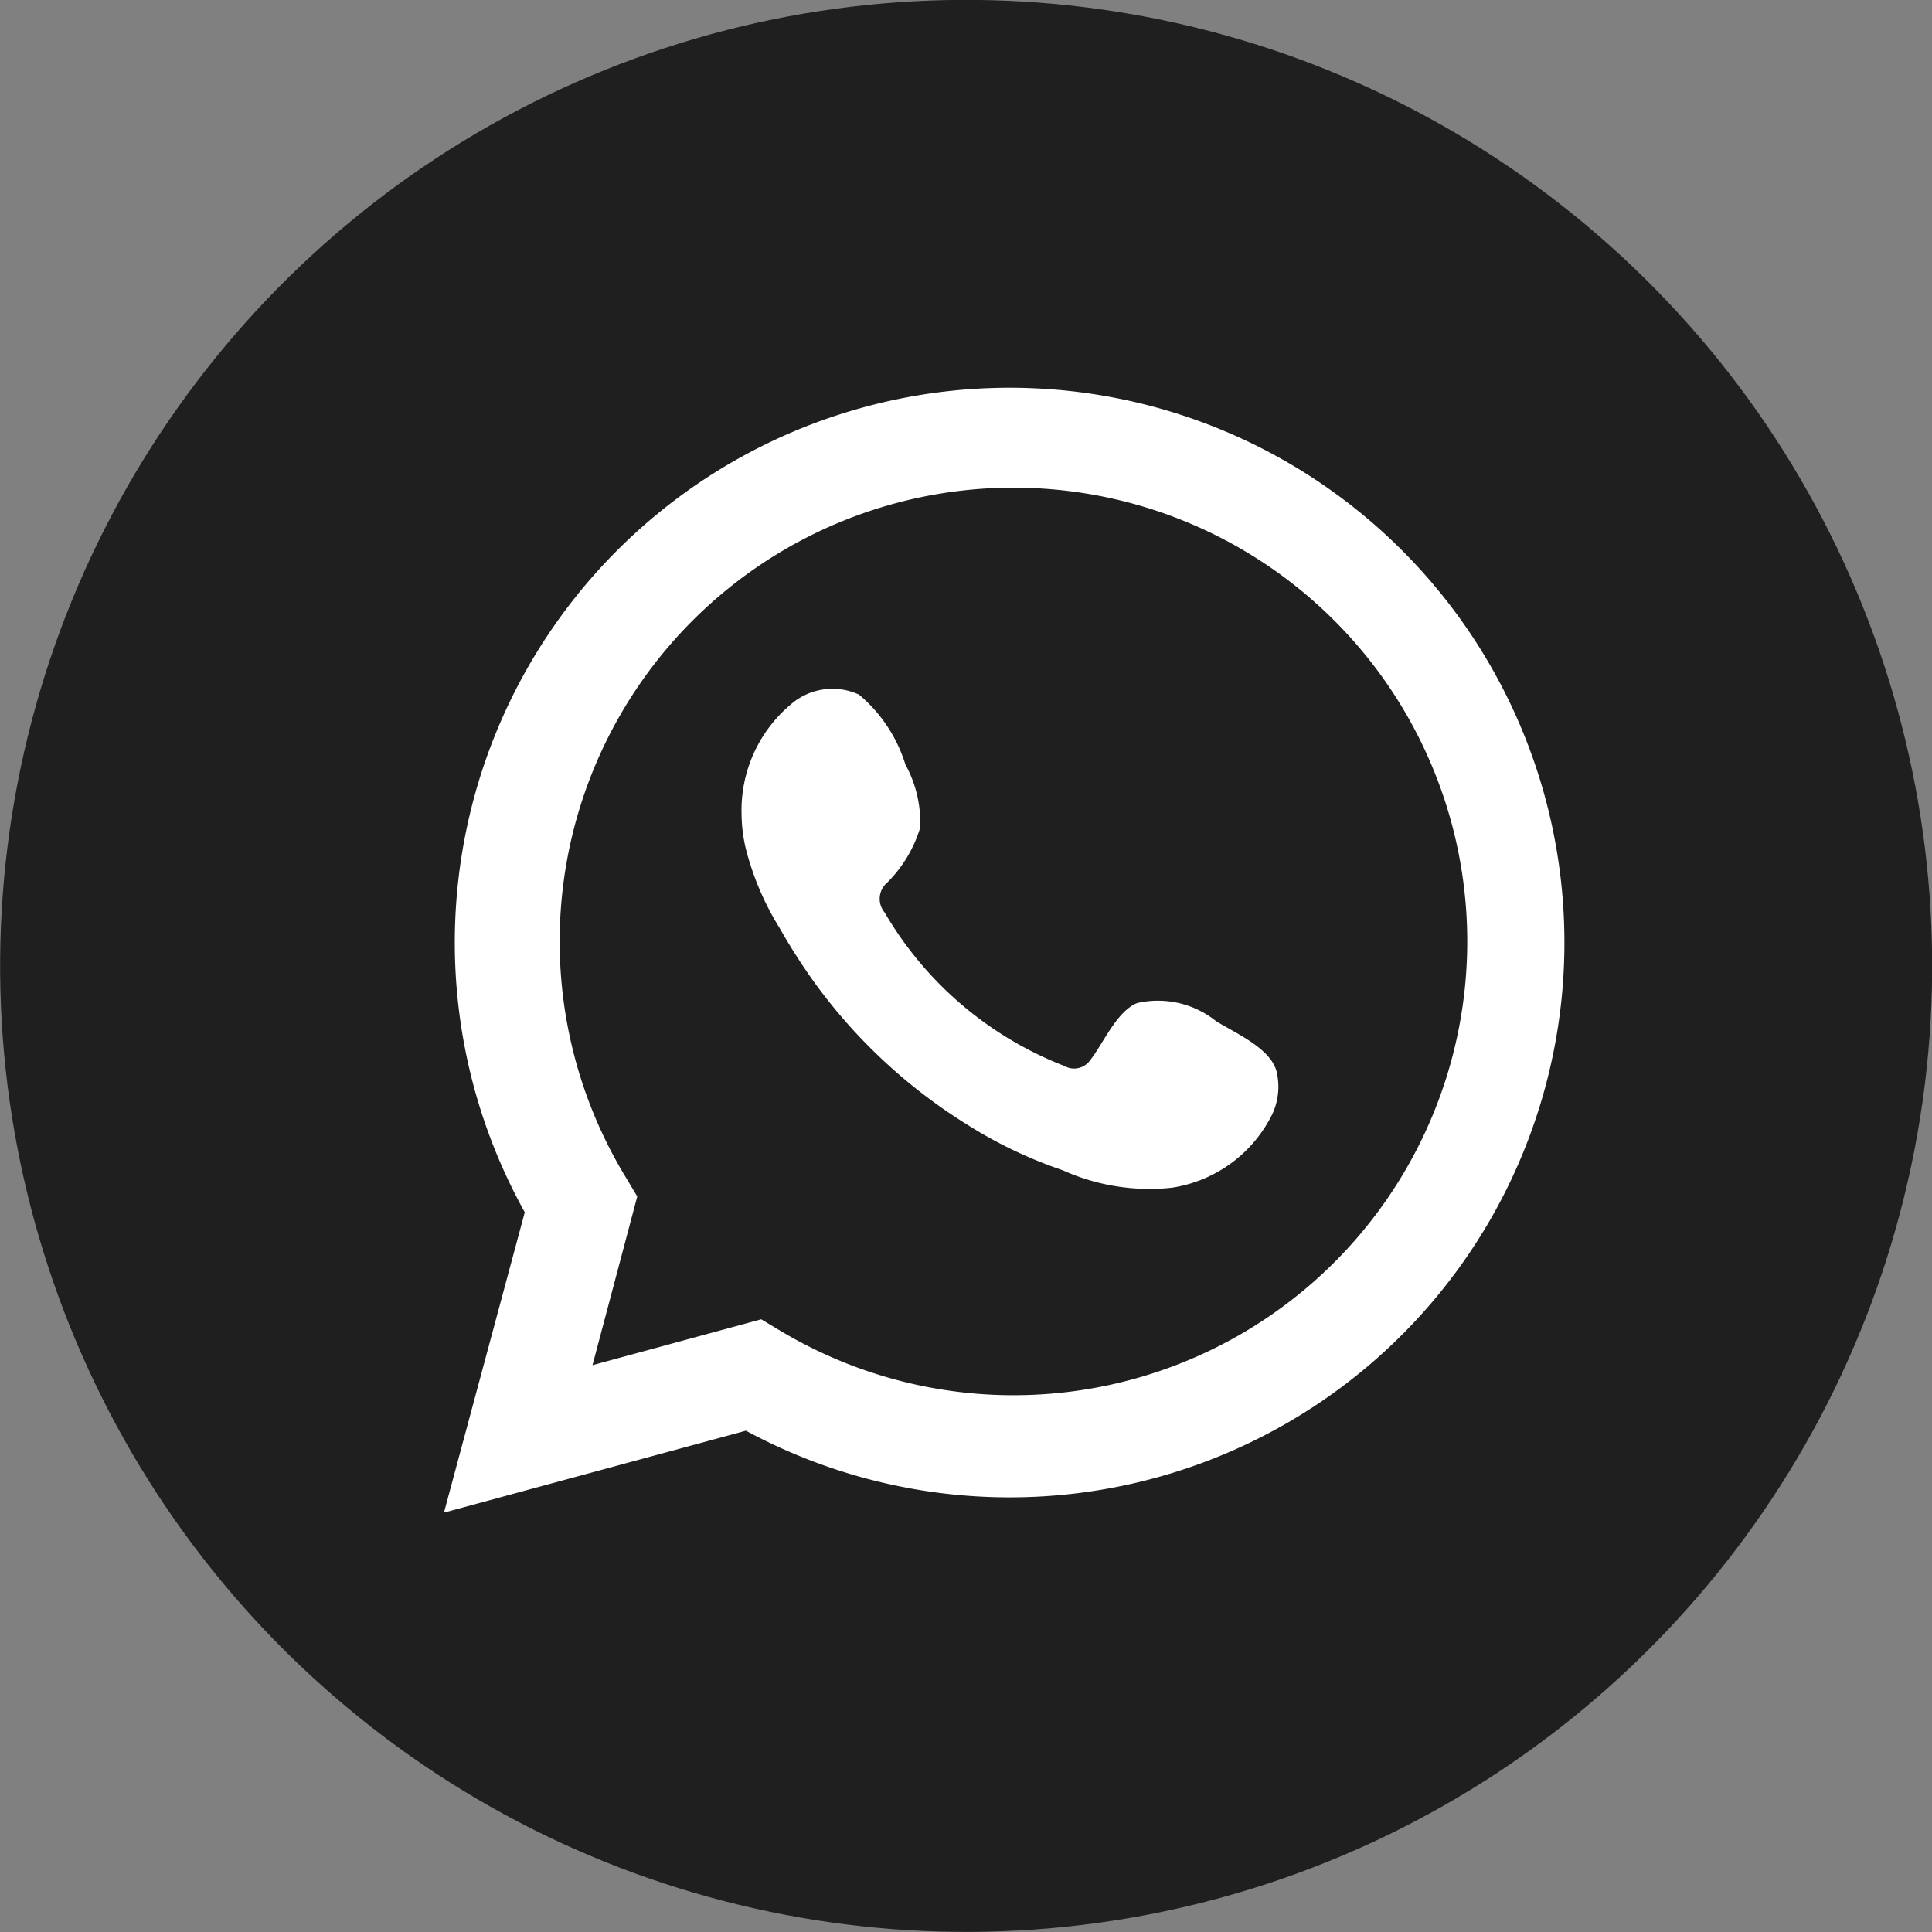 <svg xmlns="http://www.w3.org/2000/svg" viewBox="0 0 35.38 35.38">
    <rect x="0" y="0" width="35.38" height="35.38" fill="#808080" stroke="none"/>
    <defs>
        <style>.cls-1{fill:#1f1f1f;}.cls-2,.cls-3{fill:#fff;}.cls-3{fill-rule:evenodd;}</style>
    </defs>
    <title>Risorsa 14</title>
    <g id="Livello_2" data-name="Livello 2">
        <g id="ELEMENTS">
            <circle class="cls-1" cx="17.69" cy="17.69" r="17.69" transform="translate(-7.26 19.49) rotate(-49.13)"/>
            <path class="cls-2"
                  d="M8.13,27.7l1.48-5.5a10.16,10.16,0,1,1,4.05,4Zm5.81-3.54.35.21a8.31,8.31,0,1,0-2.83-2.81l.21.35L10.85,25Z"/>
            <path class="cls-3"
                  d="M22.27,18.7a1.7,1.7,0,0,0-1.45-.33c-.38.16-.62.75-.86,1.05a.36.36,0,0,1-.47.1,6.56,6.56,0,0,1-3.29-2.81.39.39,0,0,1,.05-.55,2.4,2.4,0,0,0,.6-1A2.2,2.2,0,0,0,16.58,14a2.71,2.71,0,0,0-.85-1.28,1.16,1.16,0,0,0-1.26.19,2.53,2.53,0,0,0-.89,2,2.8,2.8,0,0,0,.08.64A5.15,5.15,0,0,0,14.28,17a11,11,0,0,0,.64,1,9.91,9.91,0,0,0,2.8,2.6,8.17,8.17,0,0,0,1.74.83,3.86,3.86,0,0,0,2,.32,2.46,2.46,0,0,0,1.85-1.37,1.2,1.2,0,0,0,.08-.7C23.32,19.22,22.66,18.94,22.27,18.7Z"/>
        </g>
    </g>
</svg>